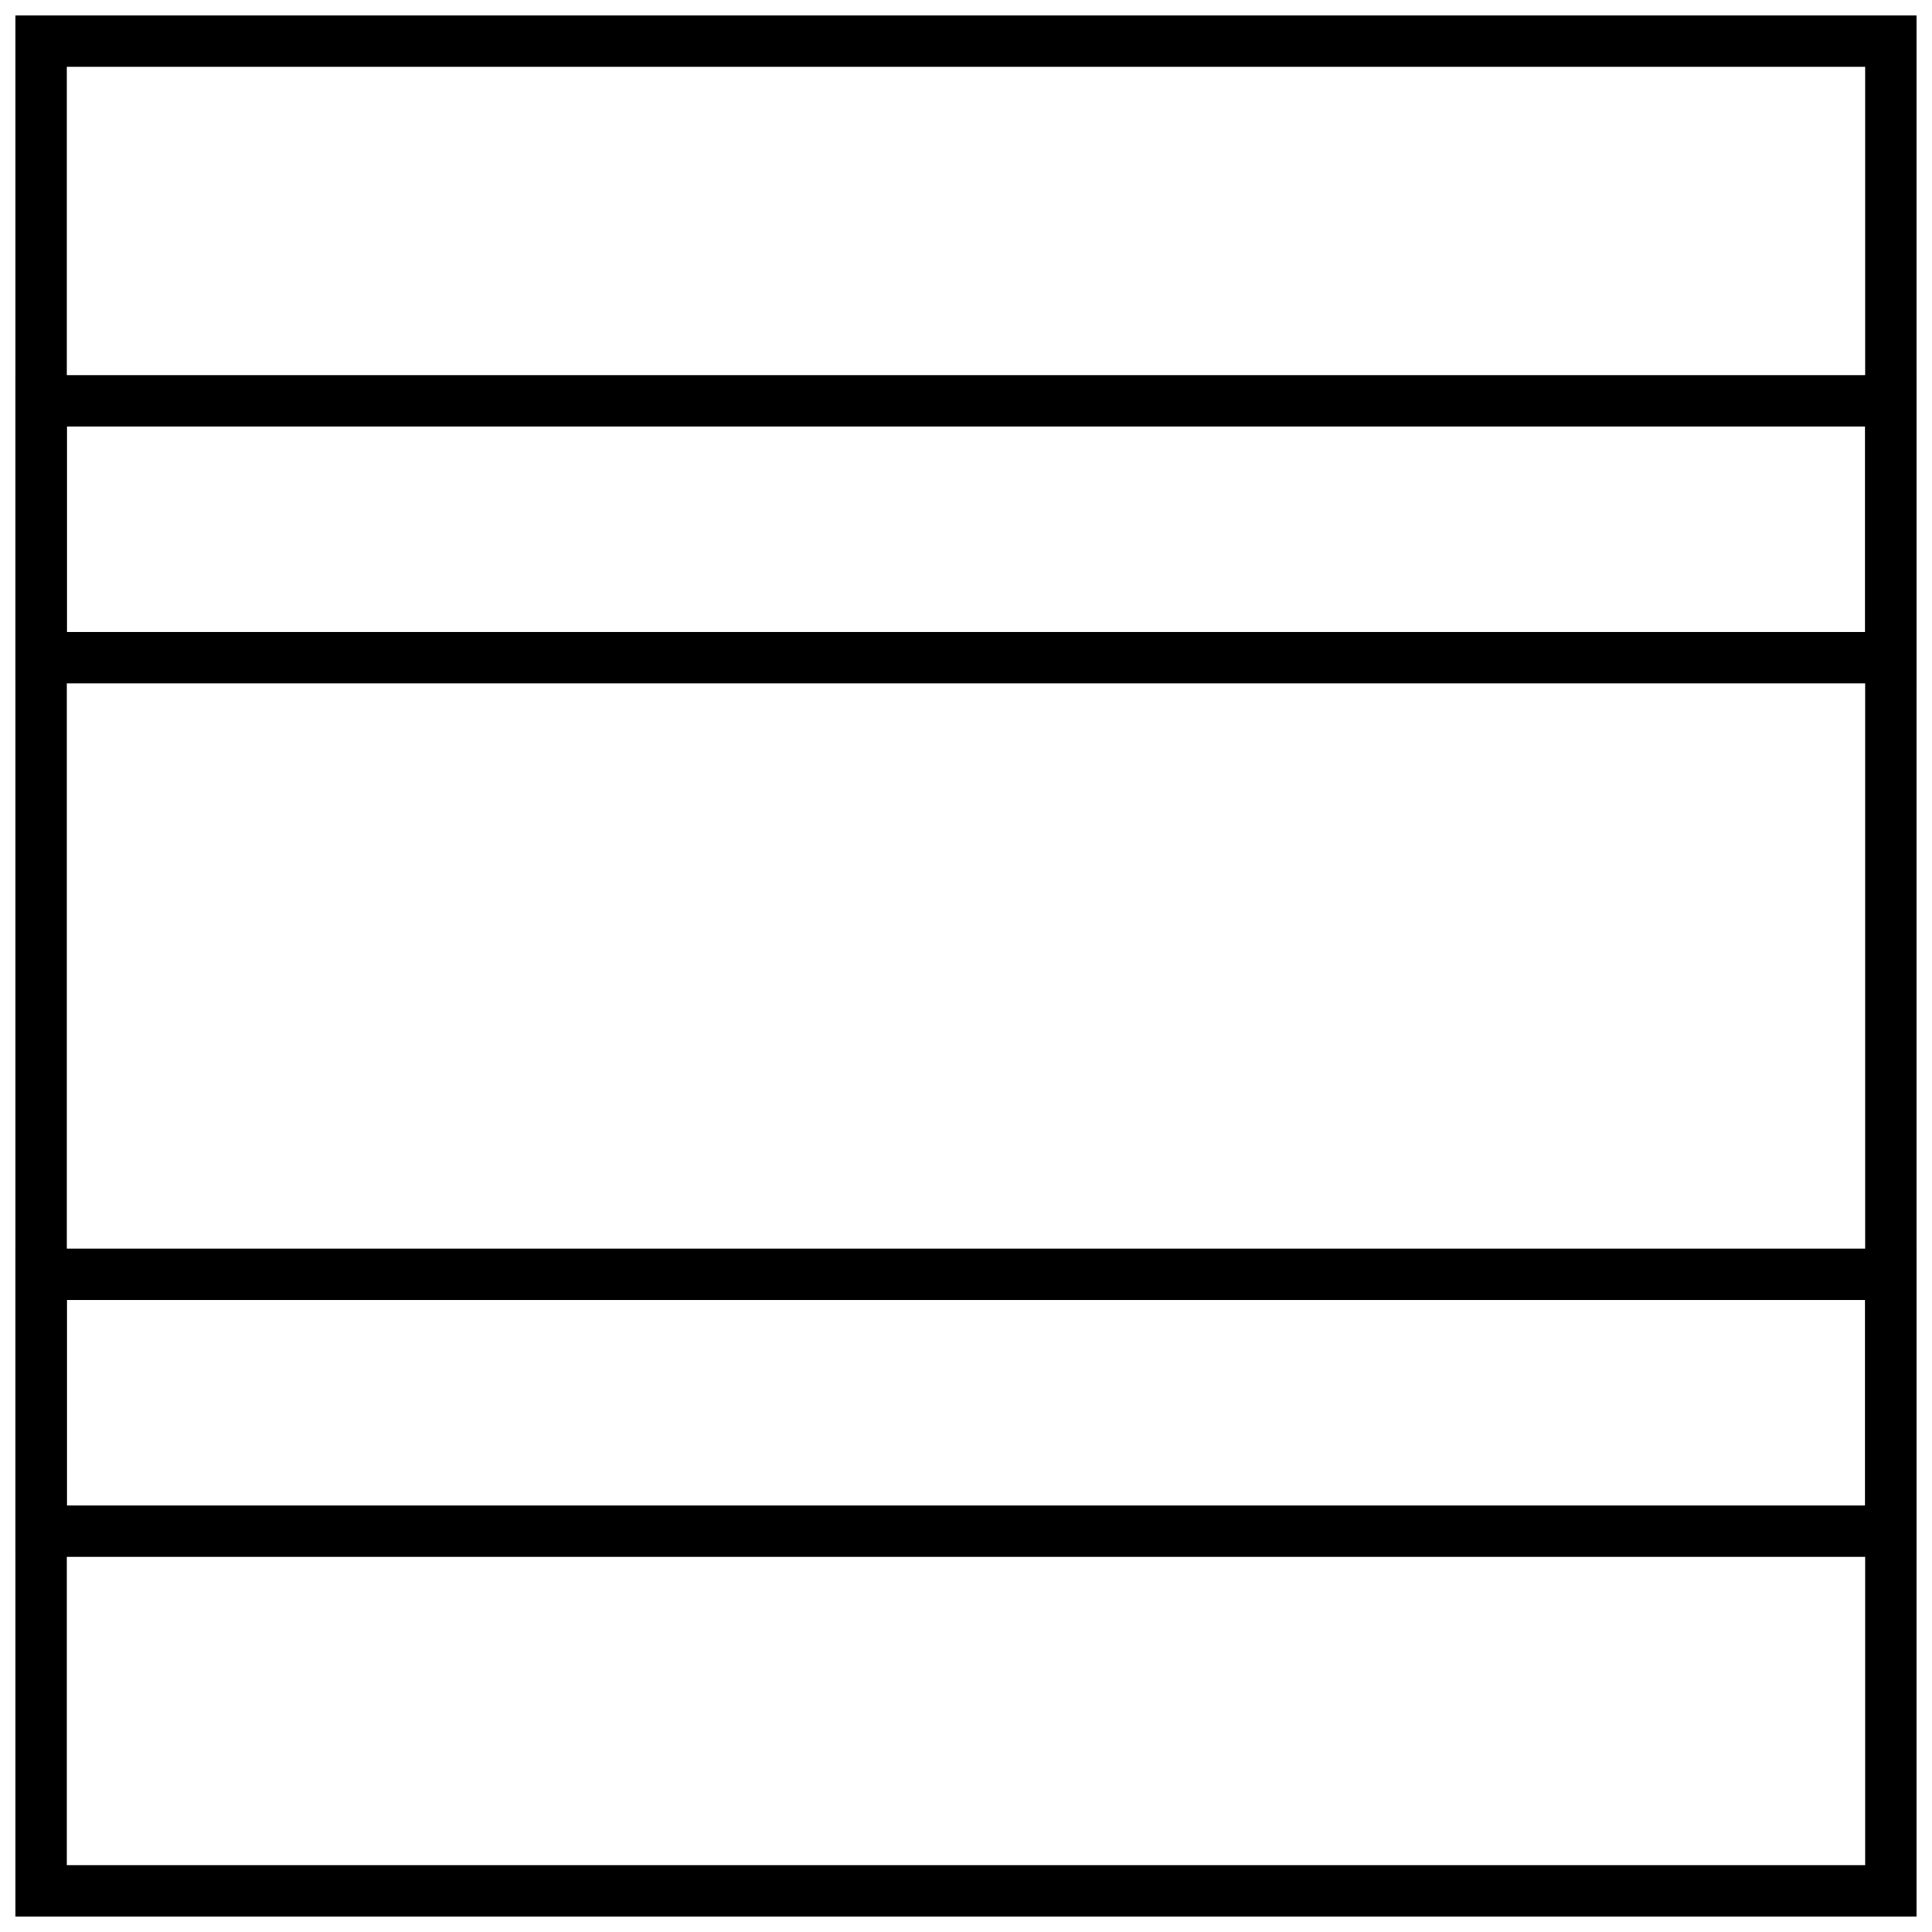 <?xml version="1.0" encoding="UTF-8"?>
<!-- Uploaded to: SVG Repo, www.svgrepo.com, Generator: SVG Repo Mixer Tools -->
<svg width="800px" height="800px" version="1.1" viewBox="144 144 512 512" xmlns="http://www.w3.org/2000/svg">
 <defs>
  <clipPath id="c">
   <path d="m148.09 243h503.81v83h-503.81z"/>
  </clipPath>
  <clipPath id="b">
   <path d="m148.09 148.09h503.81v503.81h-503.81z"/>
  </clipPath>
  <clipPath id="a">
   <path d="m148.09 474h503.81v83h-503.81z"/>
  </clipPath>
 </defs>
 <g>
  <g clip-path="url(#c)">
   <path d="m651.9 325.11v-81.699h-503.81v81.699zm-13.617-13.617h-476.57v-54.465h476.57z"/>
  </g>
  <g clip-path="url(#b)">
   <path d="m161.71 161.71v476.57h476.57v-476.57zm490.19-13.617v503.81h-503.81v-503.81z"/>
  </g>
  <g clip-path="url(#a)">
   <path d="m651.9 556.59v-81.699h-503.81v81.699zm-490.19-13.617v-54.469h476.57v54.469z"/>
  </g>
 </g>
</svg>